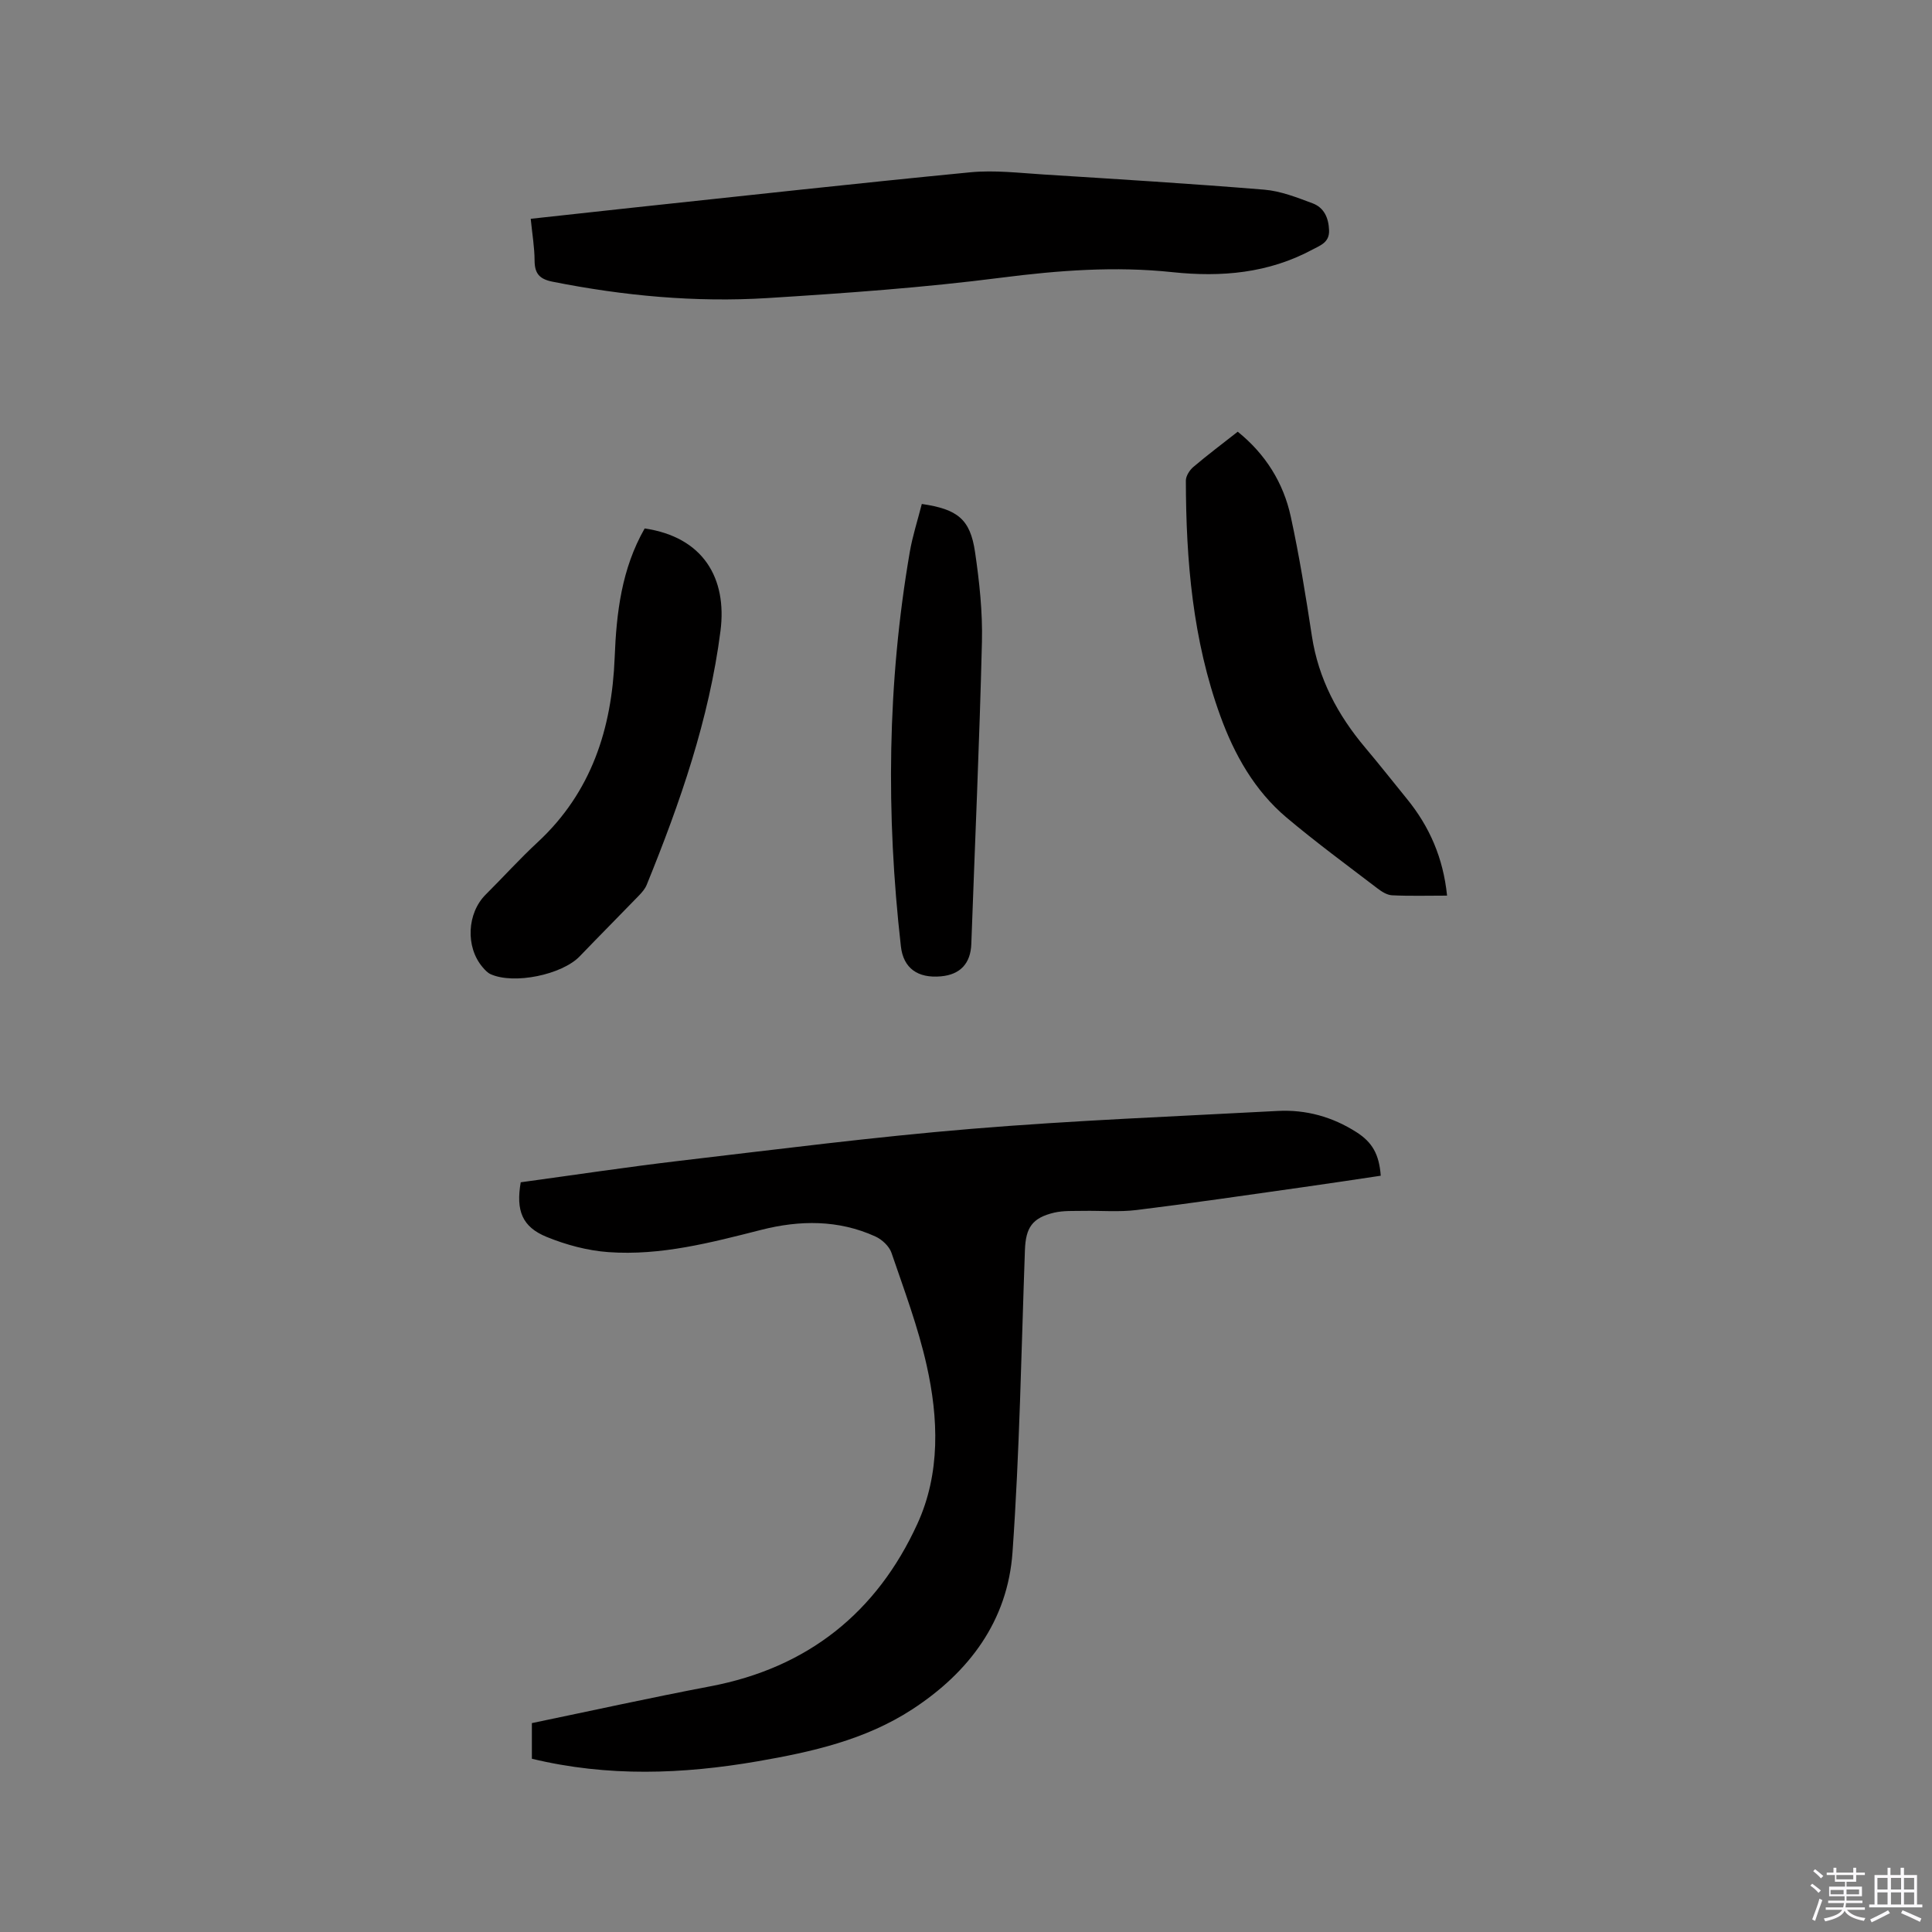 <svg enable-background="new 0 0 400 400" viewBox="0 0 400 400" xmlns="http://www.w3.org/2000/svg"><rect x="0" y="0" width="400" height="400" fill="#808080" stroke="none"/><path d="m374.8 390.4.4-.4c.7.5 1.3 1 1.8 1.4l-.5.5c-.5-.6-1.1-1.1-1.7-1.5zm1 7.3-.6-.3c.5-1.4 1.1-2.8 1.5-4.3.2.1.4.2.6.3-.5 1.3-1 2.8-1.5 4.3zm-.4-10.3.4-.4c.4.3 1 .8 1.7 1.4l-.5.5c-.4-.5-1-1-1.6-1.5zm2.5.3h1.7v-1h.6v1h3.5v-1h.6v1h1.8v.5h-1.8v1.4h-2v1h3.2v2h-3.2v.9h3.3v.5h-3.4c0 .3-.1.6-.1.9h4v.5h-3.7c.7.9 1.9 1.5 3.8 1.7-.1.2-.2.4-.3.6-2.1-.4-3.5-1.1-4-2.1-.4 1-1.8 1.7-4 2.2-.1-.2-.2-.4-.3-.6 2.1-.4 3.4-1 3.8-1.8h-3.4v-.5h3.6c.1-.3.1-.6.2-.9h-3.3v-.5h3.4c0-.3 0-.6 0-.9h-3.2v-2h3.3v-1h-2.1v-1.4h-1.7v-.5zm1.1 3.5v1h2.7c0-.3 0-.4 0-.4 0-.1 0-.2 0-.2 0-.1 0-.2 0-.3h-2.7zm1.2-3v.9h3.5v-.9zm4.7 3h-2.6v.6.4h2.6z" fill="#fbfafc"/><path d="m393.6 386.7h.6v1.5h2.7v6.1h1.1v.6h-11v-.6h1.1v-6.1h2.7v-1.5h.6v1.5h2.1v-1.5zm-2.7 8.8.4.6c-1.2.6-2.5 1.3-3.8 1.9-.1-.2-.2-.4-.3-.6 1.2-.6 2.5-1.2 3.7-1.9zm-2.2-6.7v2.4h2.1v-2.4zm0 3v2.5h2.1v-2.5zm2.8-3v2.4h2.1v-2.4zm0 3v2.5h2.1v-2.5zm6 6.1c-1.4-.7-2.7-1.3-3.9-1.8l.3-.6c1.5.6 2.7 1.2 3.9 1.7zm-1.2-9.1h-2.1v2.4h2.1zm-2.1 3v2.5h2.1v-2.5z" fill="#fbfafc"/><g fill="#010000"><path d="m110.12 356.75c12.3-2.55 24.6-5.27 36.97-7.62 20.15-3.83 34.45-15.27 42.85-33.65 4.77-10.42 4.38-21.82 1.91-32.82-1.77-7.91-4.65-15.58-7.28-23.28-.47-1.37-1.96-2.76-3.33-3.38-7.66-3.49-15.67-3.4-23.64-1.37-10.39 2.64-20.8 5.38-31.61 4.61-4.33-.31-8.77-1.5-12.81-3.15-5.1-2.08-6.38-5.46-5.37-11.31 10.93-1.49 21.91-3.15 32.93-4.45 20.1-2.36 40.18-4.94 60.34-6.61 21.11-1.75 42.3-2.58 63.46-3.71 5.85-.31 11.34 1.22 16.31 4.4 3.29 2.1 4.69 4.6 5.02 9.01-5.38.8-10.8 1.63-16.22 2.39-11.43 1.61-22.86 3.3-34.32 4.71-3.65.45-7.39.11-11.08.18-1.99.04-4.05-.08-5.97.36-4.59 1.08-5.91 3.12-6.08 7.74-.75 20.87-1.1 41.76-2.57 62.58-1 14.19-8.97 24.85-20.79 32.54-9.72 6.32-20.78 8.8-31.99 10.74-15.48 2.67-30.96 3.27-46.73-.53 0-2.27 0-4.61 0-7.38z"/><path d="m109.88 45.3c7.24-.79 14.06-1.55 20.89-2.28 23.38-2.49 46.75-5.08 70.14-7.35 5.01-.48 10.14.14 15.21.46 15.22.96 30.44 1.89 45.64 3.14 3.39.28 6.75 1.61 9.99 2.82 2.38.89 3.33 3.01 3.42 5.6.09 2.51-1.81 3.11-3.43 3.98-9.12 4.9-18.82 5.75-28.98 4.68-11.84-1.26-23.6-.38-35.45 1.14-16.04 2.06-32.22 3.21-48.38 4.22-14.96.93-29.82-.46-44.54-3.39-2.69-.54-3.69-1.67-3.71-4.35-.01-2.74-.48-5.47-.8-8.67z"/><path d="m299.6 185.43c-4.01 0-7.71.11-11.39-.07-1.04-.05-2.16-.76-3.04-1.44-6.31-4.82-12.72-9.53-18.79-14.64-6.63-5.59-10.81-13.02-13.72-21.04-5.72-15.73-7.11-32.15-7.14-48.74 0-.95.77-2.16 1.55-2.82 2.9-2.47 5.95-4.75 9.19-7.3 5.73 4.62 9.46 10.55 10.99 17.62 1.77 8.15 3.1 16.41 4.36 24.67 1.35 8.88 5.36 16.38 11.06 23.14 2.93 3.48 5.75 7.06 8.62 10.59 4.66 5.72 7.51 12.19 8.31 20.03z"/><path d="m133.47 109.41c12.15 1.79 17.09 10.32 15.7 21.21-2.34 18.28-8.37 35.59-15.28 52.58-.34.84-1.01 1.6-1.66 2.27-4.05 4.19-8.16 8.31-12.2 12.52-3.66 3.81-13.62 5.89-18.46 3.7-.64-.29-1.18-.89-1.65-1.44-3.58-4.19-3.24-11.19.65-15.05 3.61-3.59 7.02-7.38 10.75-10.83 11.14-10.34 15.36-23.52 15.94-38.22.36-9.28 1.43-18.37 6.21-26.74z"/><path d="m190.85 104.34c7.45 1.09 10.02 3.17 11.02 9.94.9 6.14 1.58 12.41 1.43 18.6-.51 20.86-1.45 41.71-2.2 62.56-.14 4-2.27 6.34-6.28 6.7-4.81.44-7.79-1.68-8.3-6.2-3.1-27.3-2.83-54.53 1.84-81.65.57-3.31 1.62-6.53 2.49-9.95z"/></g></svg>